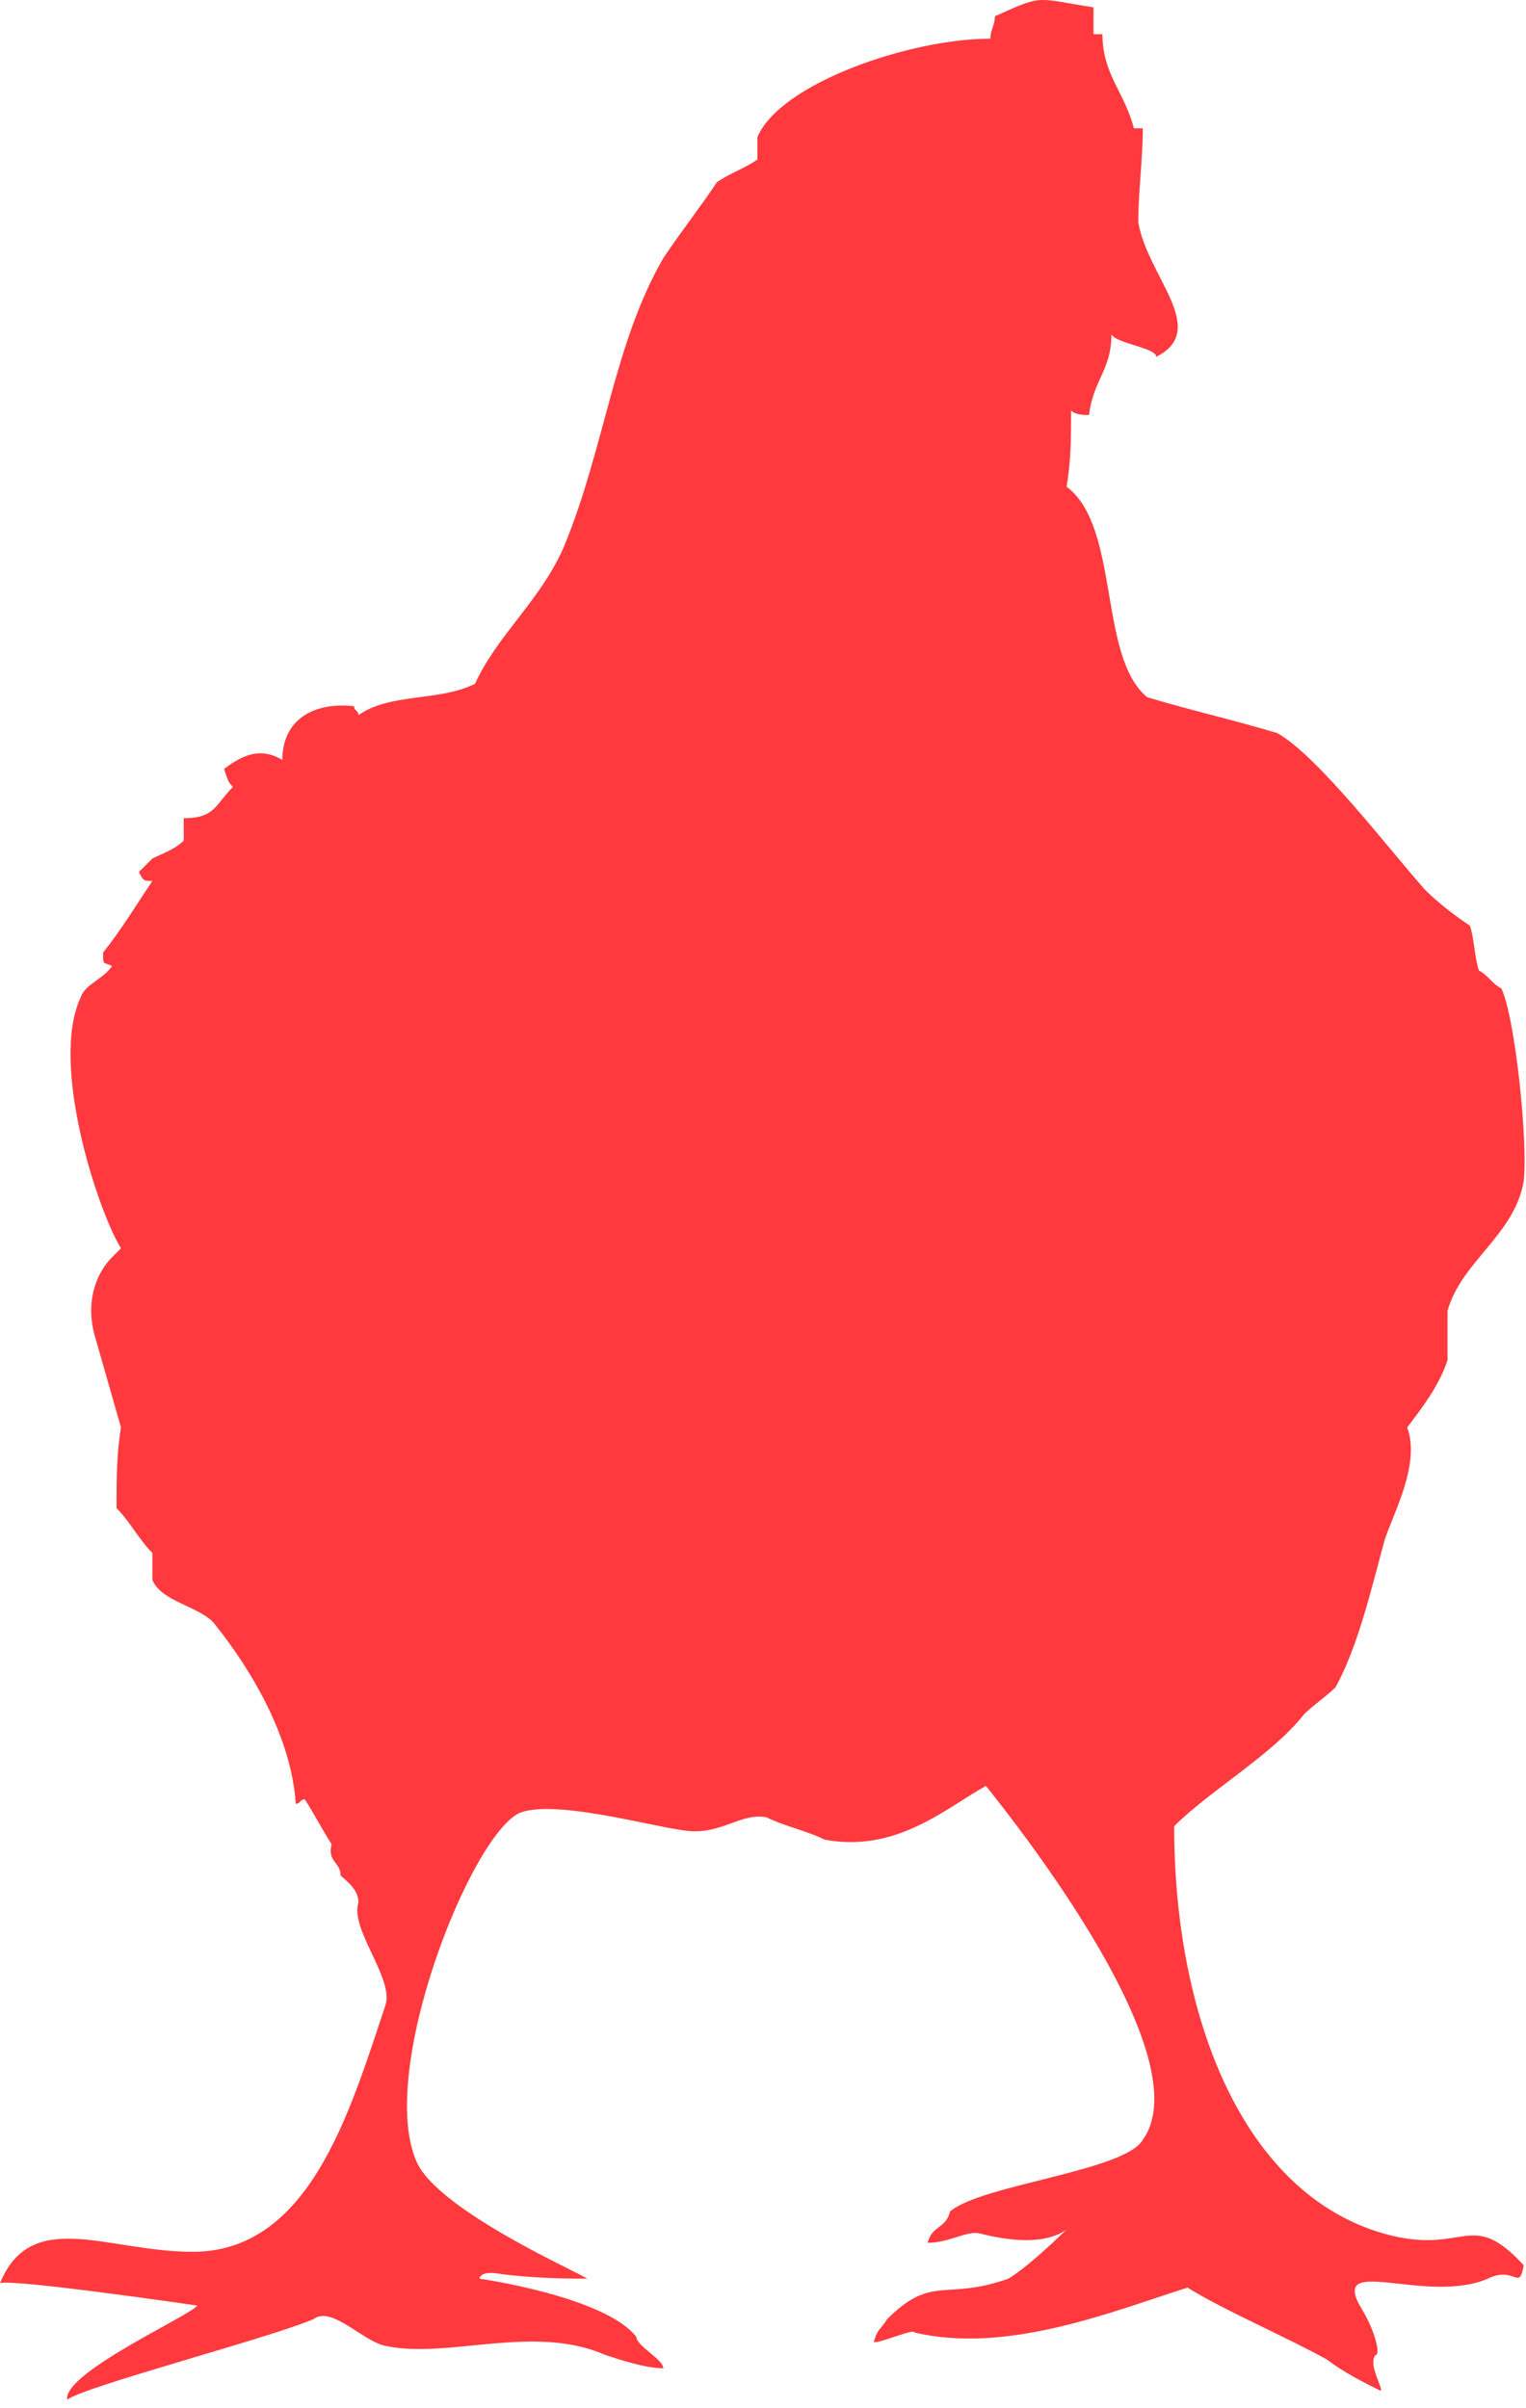 <svg width="109" height="172" viewBox="0 0 109 172" fill="none" xmlns="http://www.w3.org/2000/svg">
<path d="M77.786 2.444H78.746C78.746 5.324 80.347 6.604 80.987 9.164H81.627C81.627 11.404 81.307 13.644 81.307 15.884C81.947 19.724 86.429 23.564 82.587 25.484C82.587 24.844 79.706 24.524 79.386 23.884C79.386 26.444 78.106 27.084 77.786 29.644C77.466 29.644 76.825 29.644 76.505 29.324C76.505 31.244 76.505 32.844 76.185 34.764C80.026 37.644 78.426 46.924 81.947 49.804C85.148 50.764 88.029 51.404 91.23 52.364C94.111 53.964 99.233 60.684 101.794 63.564C102.754 64.524 104.034 65.484 104.995 66.124C105.315 67.084 105.315 68.364 105.635 69.324C106.275 69.644 106.595 70.284 107.235 70.604C108.196 72.524 109.156 81.484 108.836 84.364C108.196 88.204 104.355 90.124 103.394 93.644V97.164C102.754 99.084 101.474 100.684 100.513 101.964C101.474 104.524 99.553 108.044 98.913 109.964C97.952 113.484 96.992 117.644 95.391 120.524C94.751 121.164 93.791 121.804 93.151 122.444C90.91 125.324 86.429 127.884 83.868 130.444C83.868 143.884 88.669 156.684 98.913 159.564C104.675 161.164 104.995 157.644 108.836 161.804C108.516 163.724 108.196 161.804 106.275 162.764C101.794 164.684 94.751 160.844 97.312 165.004C98.272 166.604 98.593 168.204 98.272 168.204C97.632 168.844 98.913 170.764 98.593 170.764C97.312 170.124 96.032 169.484 94.751 168.524C91.87 166.924 87.389 165.004 84.828 163.404C79.706 165.004 72.024 168.204 65.302 166.604C65.302 166.284 62.421 167.564 62.421 167.244C62.741 166.284 62.741 166.604 63.381 165.644C66.582 162.444 67.542 164.364 72.024 162.764C73.624 161.804 76.185 159.244 76.185 159.244C74.905 160.204 72.664 160.204 70.103 159.564C69.143 159.244 67.862 160.204 66.262 160.204C66.582 158.924 67.542 159.244 67.862 157.964C70.103 156.044 80.347 155.084 81.627 152.844C85.788 147.084 72.984 130.764 70.423 127.564C67.542 129.164 64.021 132.364 58.9 131.404C57.619 130.764 56.019 130.444 54.738 129.804C52.818 129.484 51.537 131.084 48.976 130.764C46.415 130.444 39.693 128.524 37.132 129.484C33.611 131.084 26.889 148.044 29.77 154.444C31.37 157.964 41.614 162.444 41.934 162.764C40.974 162.764 38.413 162.764 35.852 162.444C34.251 162.124 34.251 162.764 34.251 162.764C34.251 162.764 43.214 164.044 45.455 166.924C45.455 167.564 47.376 168.524 47.376 169.164C46.095 169.164 44.175 168.524 43.214 168.204C38.093 165.964 32.011 168.524 27.529 167.564C25.929 167.244 23.688 164.684 22.407 165.644C19.526 166.924 6.082 170.444 4.802 171.404C4.481 169.484 13.765 165.324 14.085 164.684C14.085 164.684 0.96 162.764 0 163.084C2.241 157.644 7.683 160.844 13.764 160.844C22.087 160.844 24.968 150.924 27.529 143.244C28.169 141.324 24.968 137.804 25.608 135.884C25.608 134.924 24.648 134.284 24.328 133.964C24.328 133.004 23.368 133.004 23.688 131.724C23.048 130.764 22.407 129.484 21.767 128.524C21.447 128.524 21.447 128.844 21.127 128.844C20.807 124.044 17.926 119.244 15.365 116.044C14.405 114.764 11.524 114.444 10.884 112.844V110.924C9.923 109.964 9.283 108.684 8.323 107.724C8.323 105.804 8.323 103.884 8.643 101.964C8.003 99.724 7.362 97.484 6.722 95.244C6.082 92.684 7.042 90.764 8.003 89.804C8.323 89.484 8.323 89.484 8.643 89.164C7.042 86.604 3.521 76.044 5.762 71.244C6.082 70.284 7.362 69.964 8.003 69.004C7.362 68.684 7.362 69.004 7.362 68.044C8.643 66.444 9.603 64.844 10.884 62.924C10.243 62.924 10.243 62.924 9.923 62.284C10.243 61.964 10.563 61.644 10.884 61.324C11.524 61.004 12.484 60.684 13.124 60.044V58.444C15.365 58.444 15.365 57.484 16.645 56.204C16.325 55.884 16.325 55.884 16.005 54.924C17.286 53.964 18.566 53.324 20.167 54.284C20.167 51.404 22.407 50.124 25.288 50.444C25.288 50.764 25.608 50.764 25.608 51.084C27.849 49.484 31.37 50.124 33.931 48.844C35.532 45.324 38.733 42.764 40.333 38.924C43.214 31.884 43.855 24.524 47.376 18.444C48.656 16.524 49.937 14.924 51.217 13.004C52.177 12.364 53.138 12.044 54.098 11.404V9.804C55.698 5.964 64.981 2.764 70.743 2.764C70.743 2.124 71.064 1.804 71.064 1.164C74.585 -0.436 73.945 -0.116 78.106 0.524V2.444" fill="#FF393D"/>
</svg>
